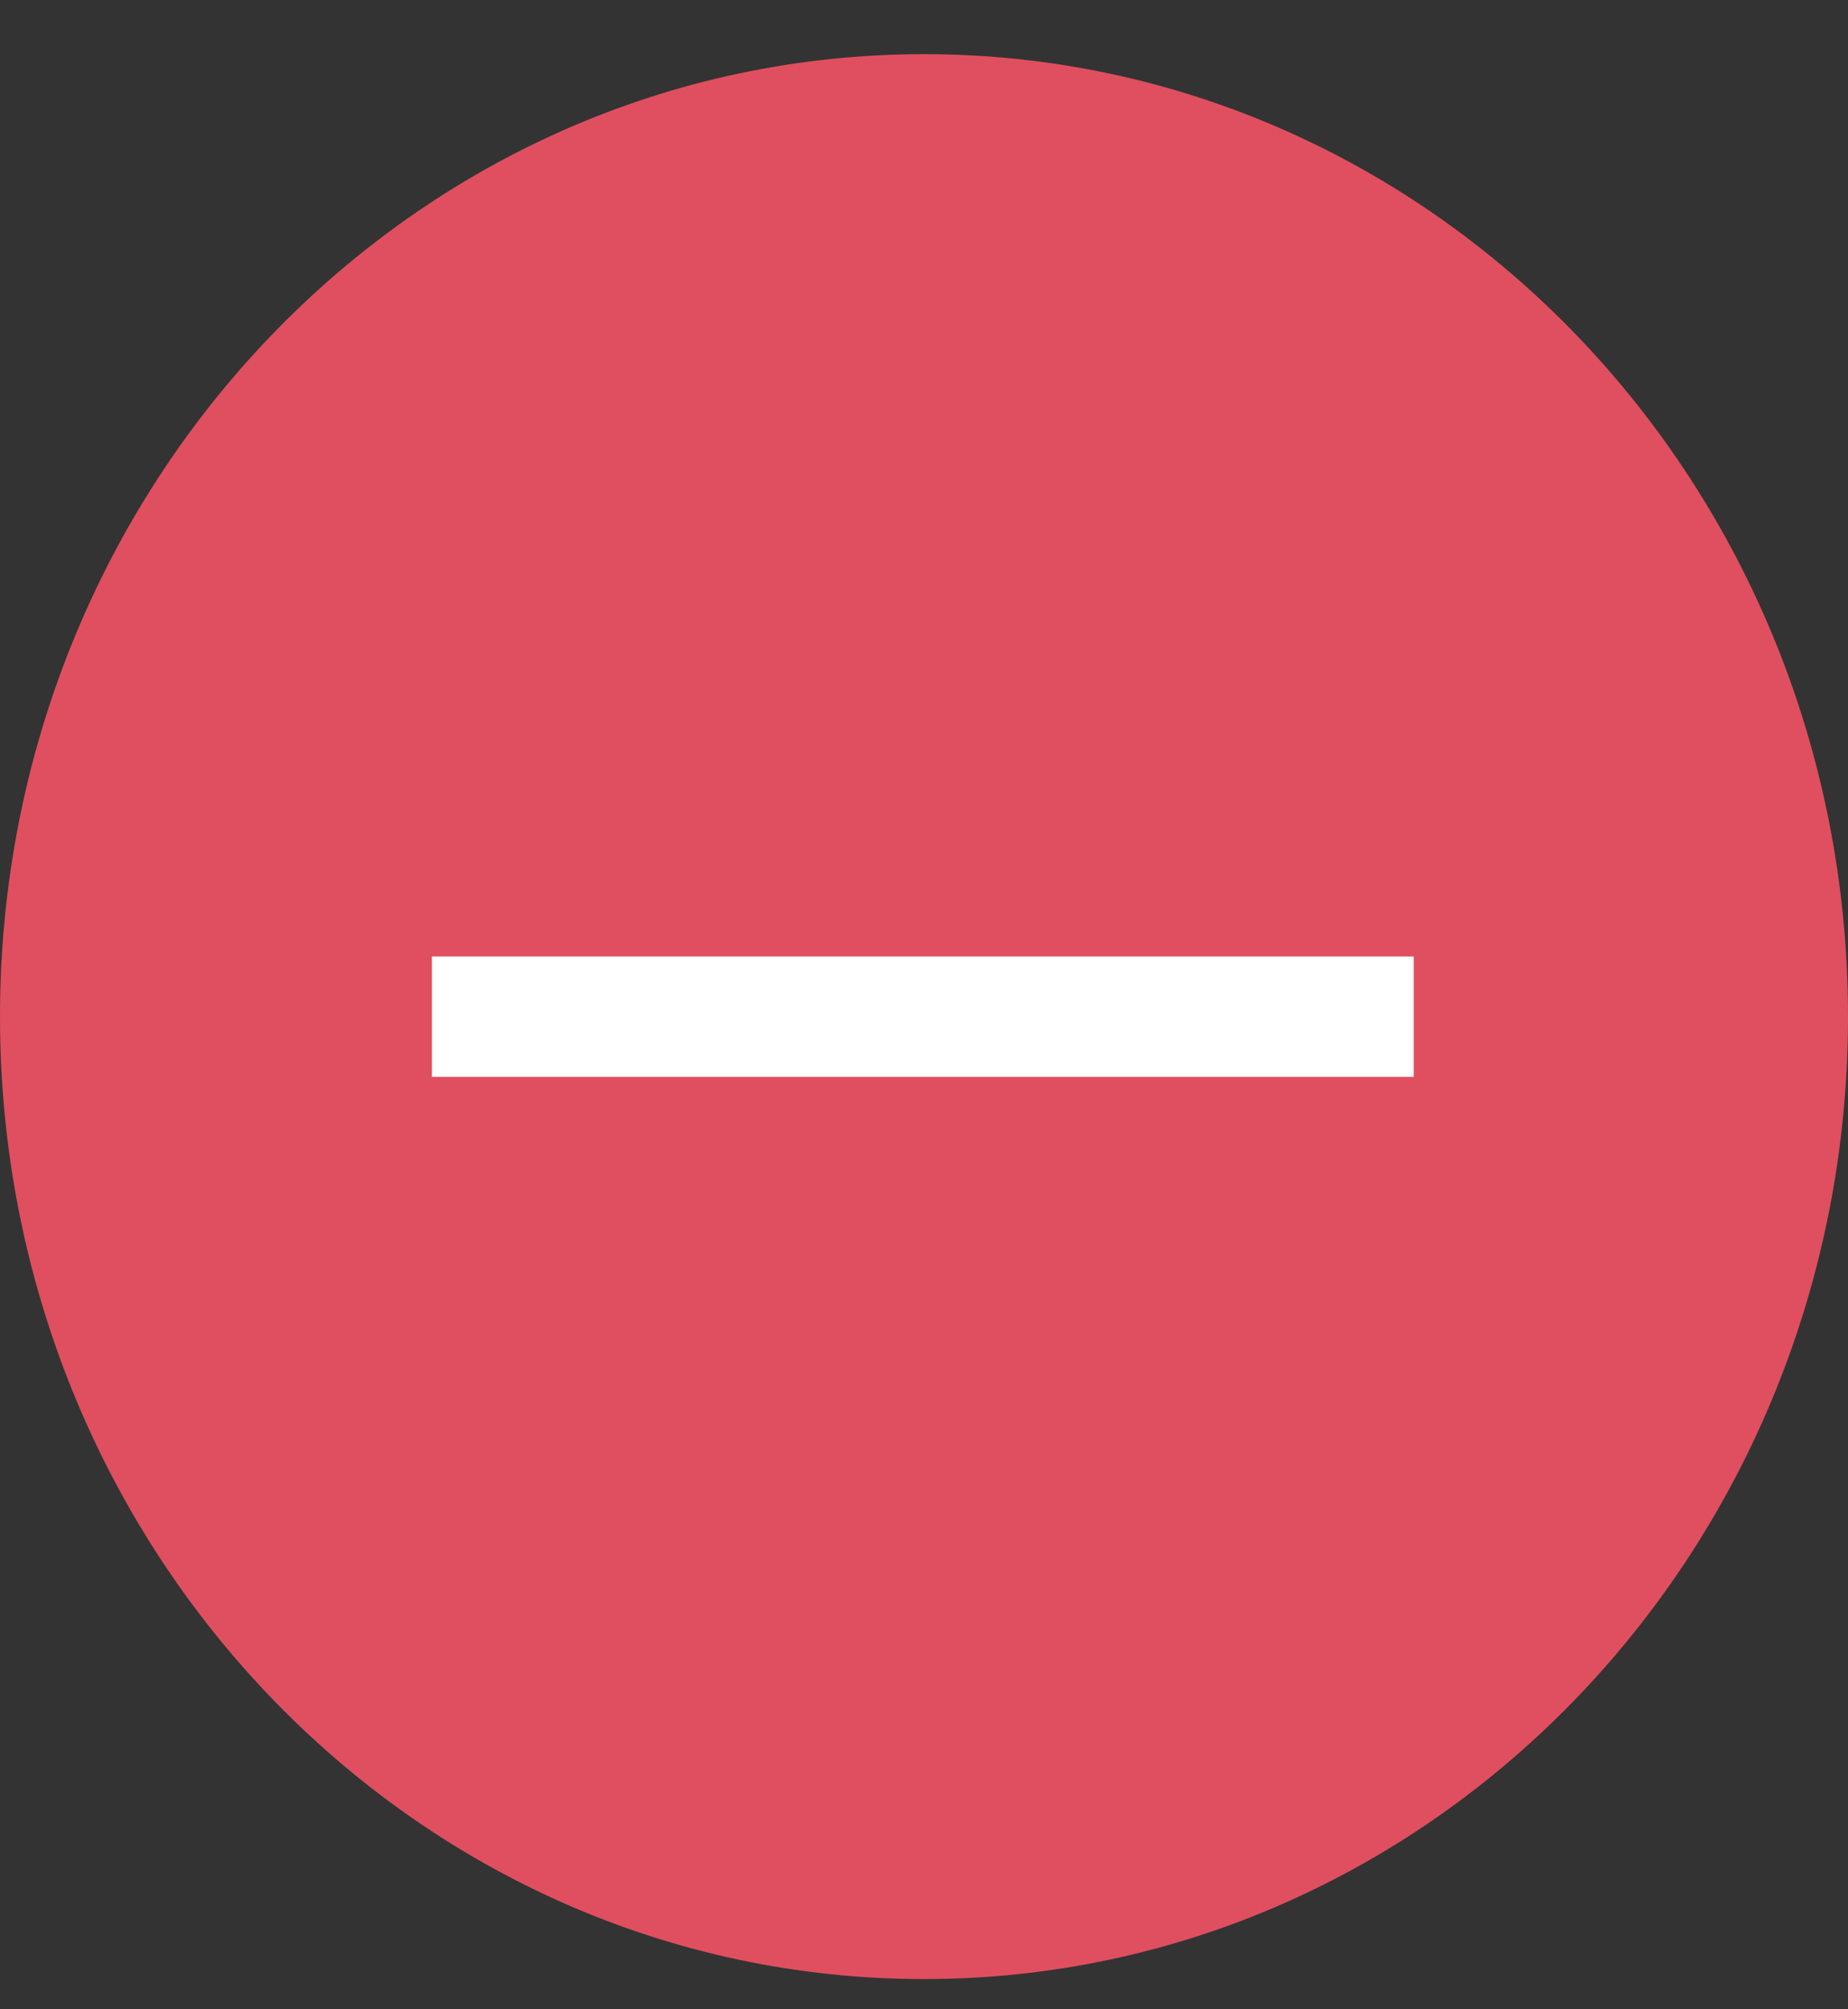 <svg width="23" height="25" viewBox="0 0 23 25" fill="none" xmlns="http://www.w3.org/2000/svg">
<rect x="0" y="0" width="23" height="25" fill="#333333" stroke="none"/>
<g clip-path="url(#clip0_93_190)">
<path d="M11.5 24.624C17.851 24.624 23 19.263 23 12.649C23 6.035 17.851 0.674 11.5 0.674C5.149 0.674 0 6.035 0 12.649C0 19.263 5.149 24.624 11.5 24.624Z" fill="#E04F5F"/>
<path d="M17.595 11.901H5.376V13.398H17.595V11.901Z" fill="white"/>
</g>
<defs>
<clipPath id="clip0_93_190">
<rect width="23" height="23.95" fill="white" transform="translate(0 0.674)"/>
</clipPath>
</defs>
</svg>
